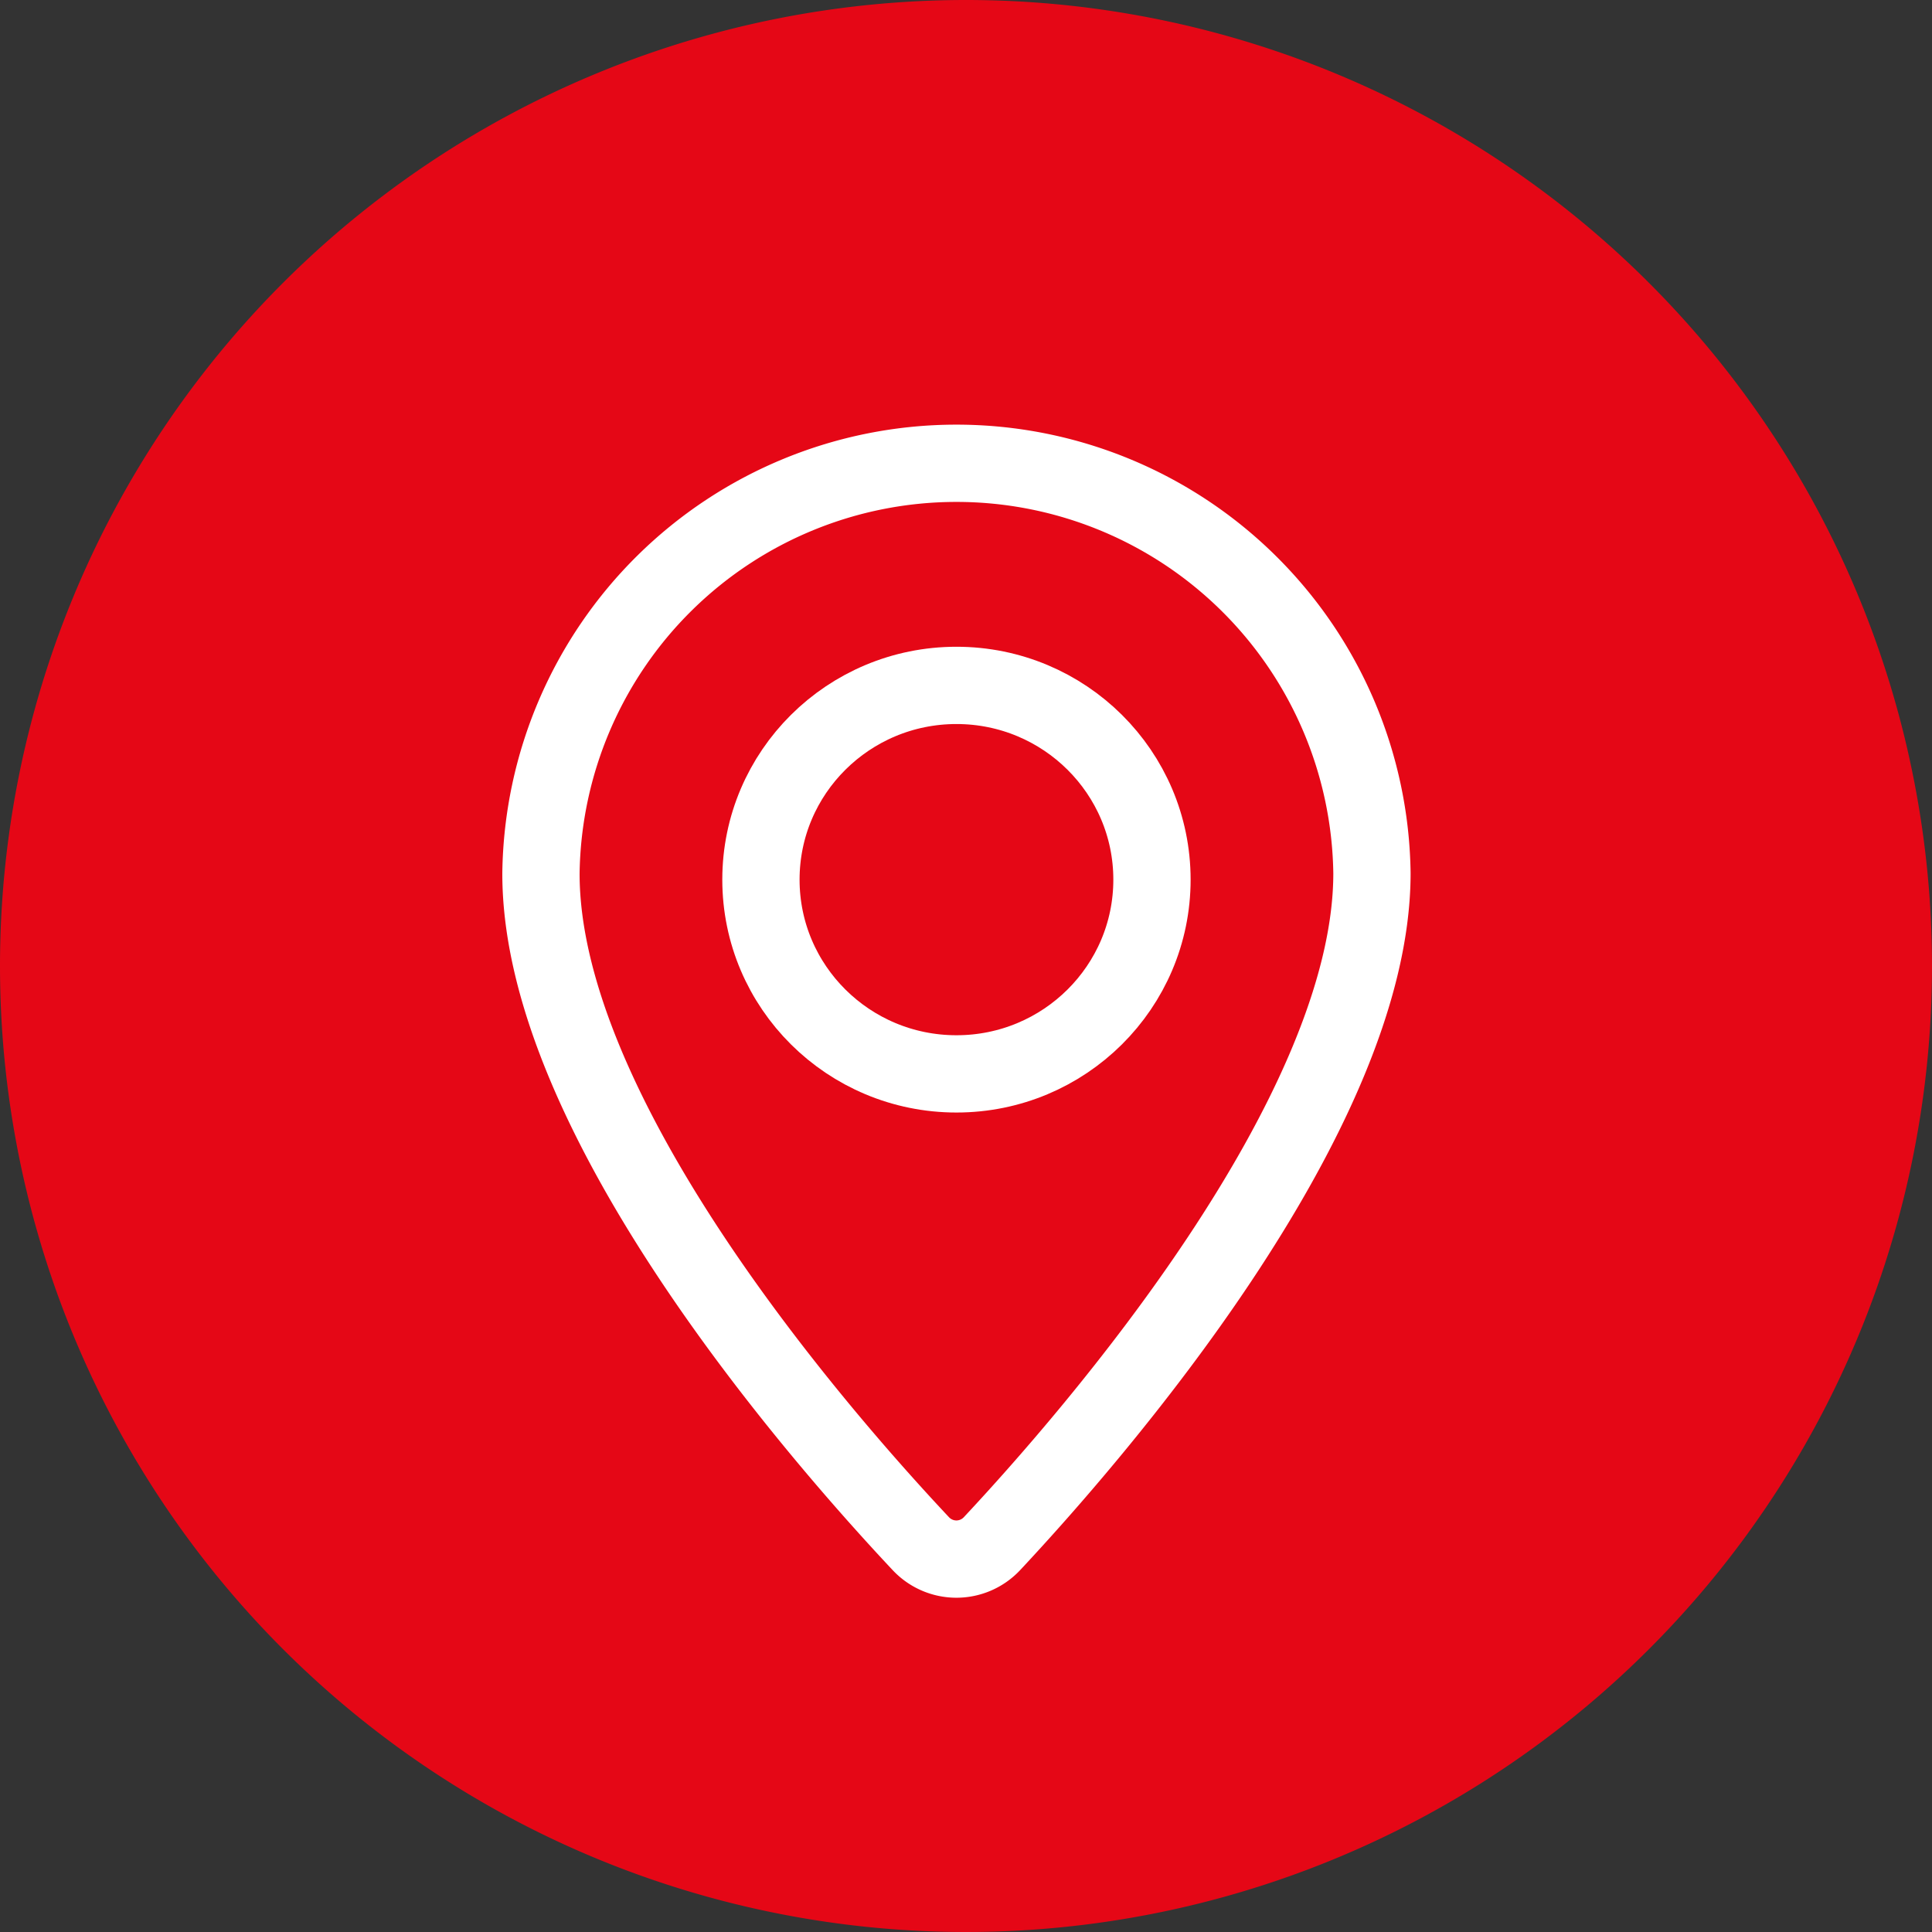 <svg xmlns="http://www.w3.org/2000/svg" xmlns:xlink="http://www.w3.org/1999/xlink" width="50" height="50" viewBox="0 0 50 50">
  <rect x="0" y="0" width="50" height="50" fill="#333333" stroke="none"/>
  <defs>
    <clipPath id="clip-path">
      <rect id="長方形_2542" data-name="長方形 2542" width="50" height="50" transform="translate(59 37.805)" fill="#cbcbcb"/>
    </clipPath>
  </defs>
  <g id="マスクグループ_12262" data-name="マスクグループ 12262" transform="translate(-59 -37.805)" clip-path="url(#clip-path)">
    <path id="パス_5018" data-name="パス 5018" d="M25,0A25,25,0,1,1,0,25,25,25,0,0,1,25,0Z" transform="translate(59 37.805)" fill="#e50716"/>
    <g id="pin" transform="translate(-434.5 -454.696)">
      <path id="パス_5017" data-name="パス 5017" d="M529.006,515.1c0,6.272-7.231,14.568-9.834,17.351a1.261,1.261,0,0,1-1.841,0c-2.606-2.774-9.843-11.045-9.831-17.353a10.754,10.754,0,0,1,21.506,0Z" transform="translate(0 0)" fill="none" stroke="#fff" stroke-linecap="round" stroke-linejoin="round" stroke-width="2"/>
      <ellipse id="楕円形_161" data-name="楕円形 161" cx="5.06" cy="5.027" rx="5.06" ry="5.027" transform="translate(513.193 510.239)" fill="none" stroke="#fff" stroke-linecap="round" stroke-linejoin="round" stroke-width="2"/>
    </g>
  </g>
</svg>
